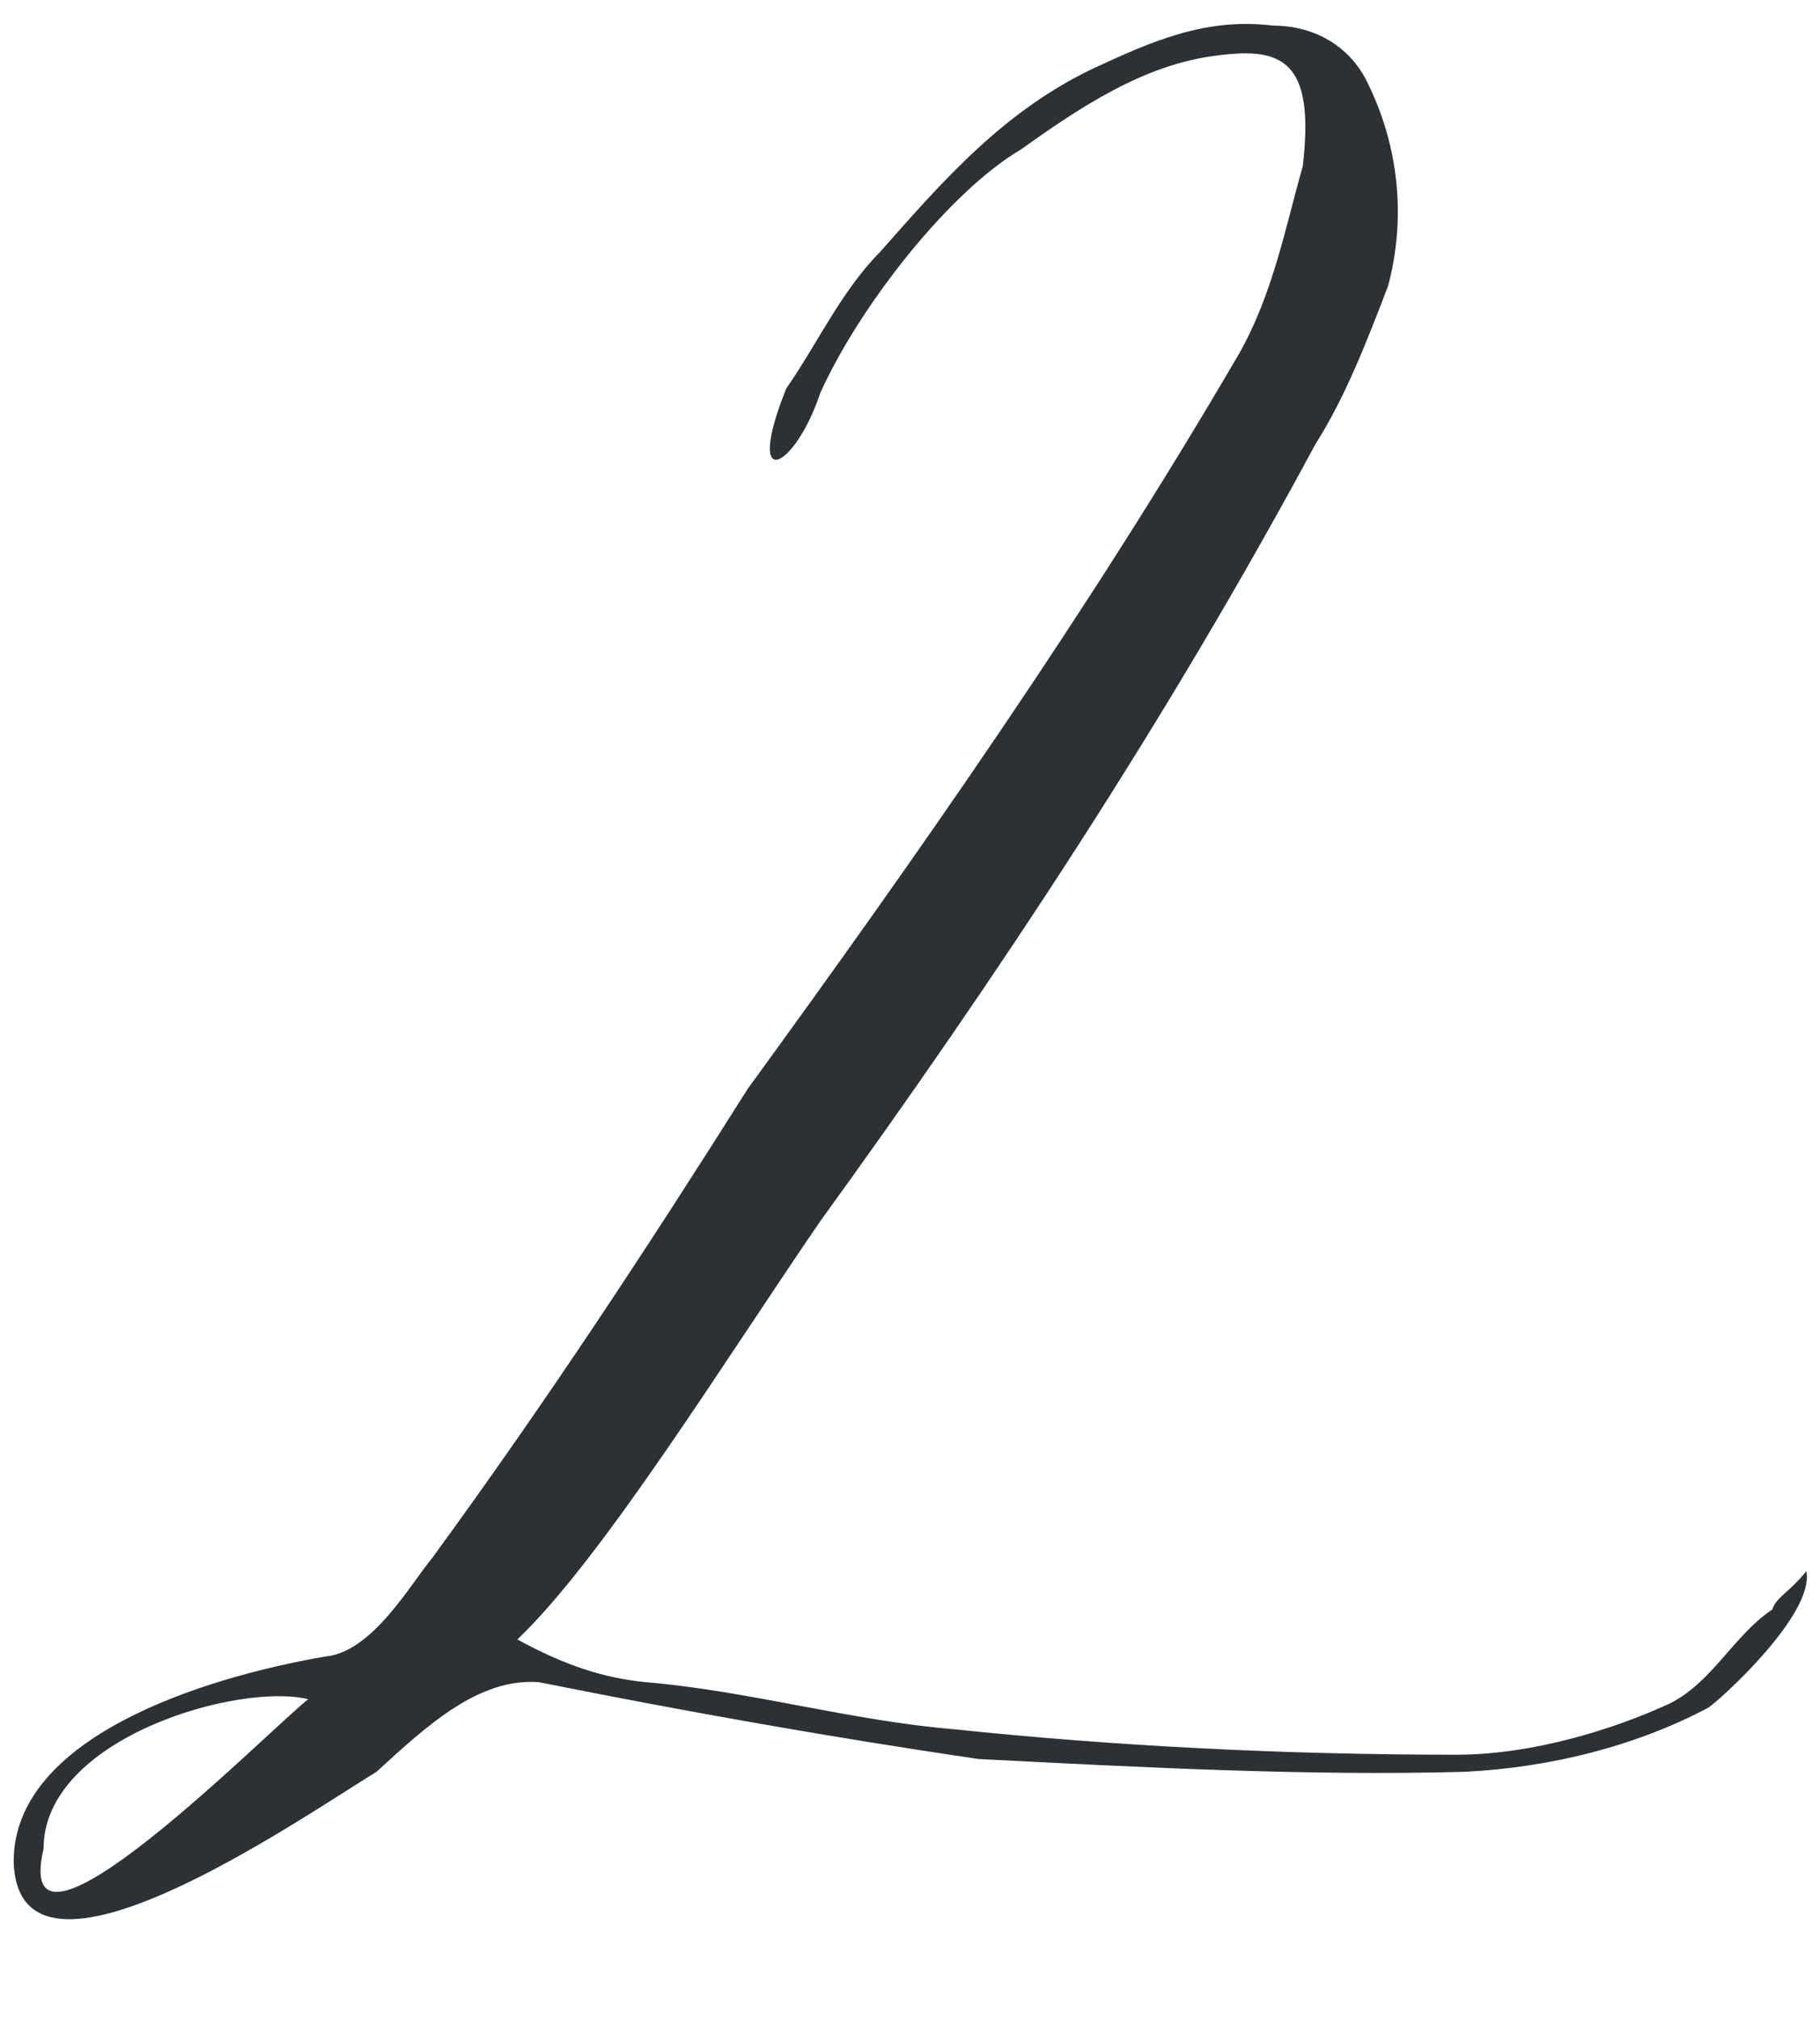 <?xml version="1.0" encoding="UTF-8"?> <svg xmlns="http://www.w3.org/2000/svg" width="82" height="91" viewBox="0 0 82 91" fill="none"> <path d="M23.309 73.846C25.424 75 27.155 75.577 29.078 75.769C33.693 76.154 38.309 77.5 42.924 77.885C50.232 78.654 57.924 79.038 65.616 79.038C69.078 79.038 72.731 77.885 75.231 76.731C77.155 75.769 78.116 73.654 79.847 72.5C80.039 71.923 80.616 71.731 81.385 70.769C81.77 72.692 77.539 76.539 76.962 76.923C73.693 78.654 69.847 79.615 66.001 79.808C58.885 80 51.578 79.615 44.078 79.231C37.539 78.269 31.001 77.115 24.27 75.769C21.578 75.577 19.27 77.692 16.963 79.808C13.501 81.923 0.809 90.769 0.616 83.846C0.616 78.269 9.078 75.577 14.655 74.615C16.77 74.423 18.501 71.346 19.462 70.192C24.655 63.077 29.078 56.346 33.693 49.039C41.386 38.462 49.078 27.5 55.809 15.962C57.347 13.27 57.924 10.193 58.693 7.5C59.27 2.693 57.732 2.116 54.847 2.5C51.578 2.885 48.693 4.808 46.001 6.731C42.732 8.654 38.693 13.847 36.962 17.693C35.809 21.154 33.501 22.308 35.424 17.5C36.77 15.577 37.924 13.077 39.655 11.347C42.539 8.077 45.232 5 49.27 3.077C51.77 1.924 54.27 0.77 57.347 1.154C59.27 1.154 60.809 2.116 61.578 3.654C63.116 6.731 63.309 10 62.539 12.885C61.578 15.385 60.616 17.885 59.27 20C52.539 32.5 45.039 43.846 36.962 55C32.732 61.154 27.155 70.192 23.309 73.846ZM1.963 83.269C0.424 89.808 12.155 77.885 13.886 76.539C10.809 75.769 1.963 78.269 1.963 83.269Z" fill="#2C3136"></path> </svg> 